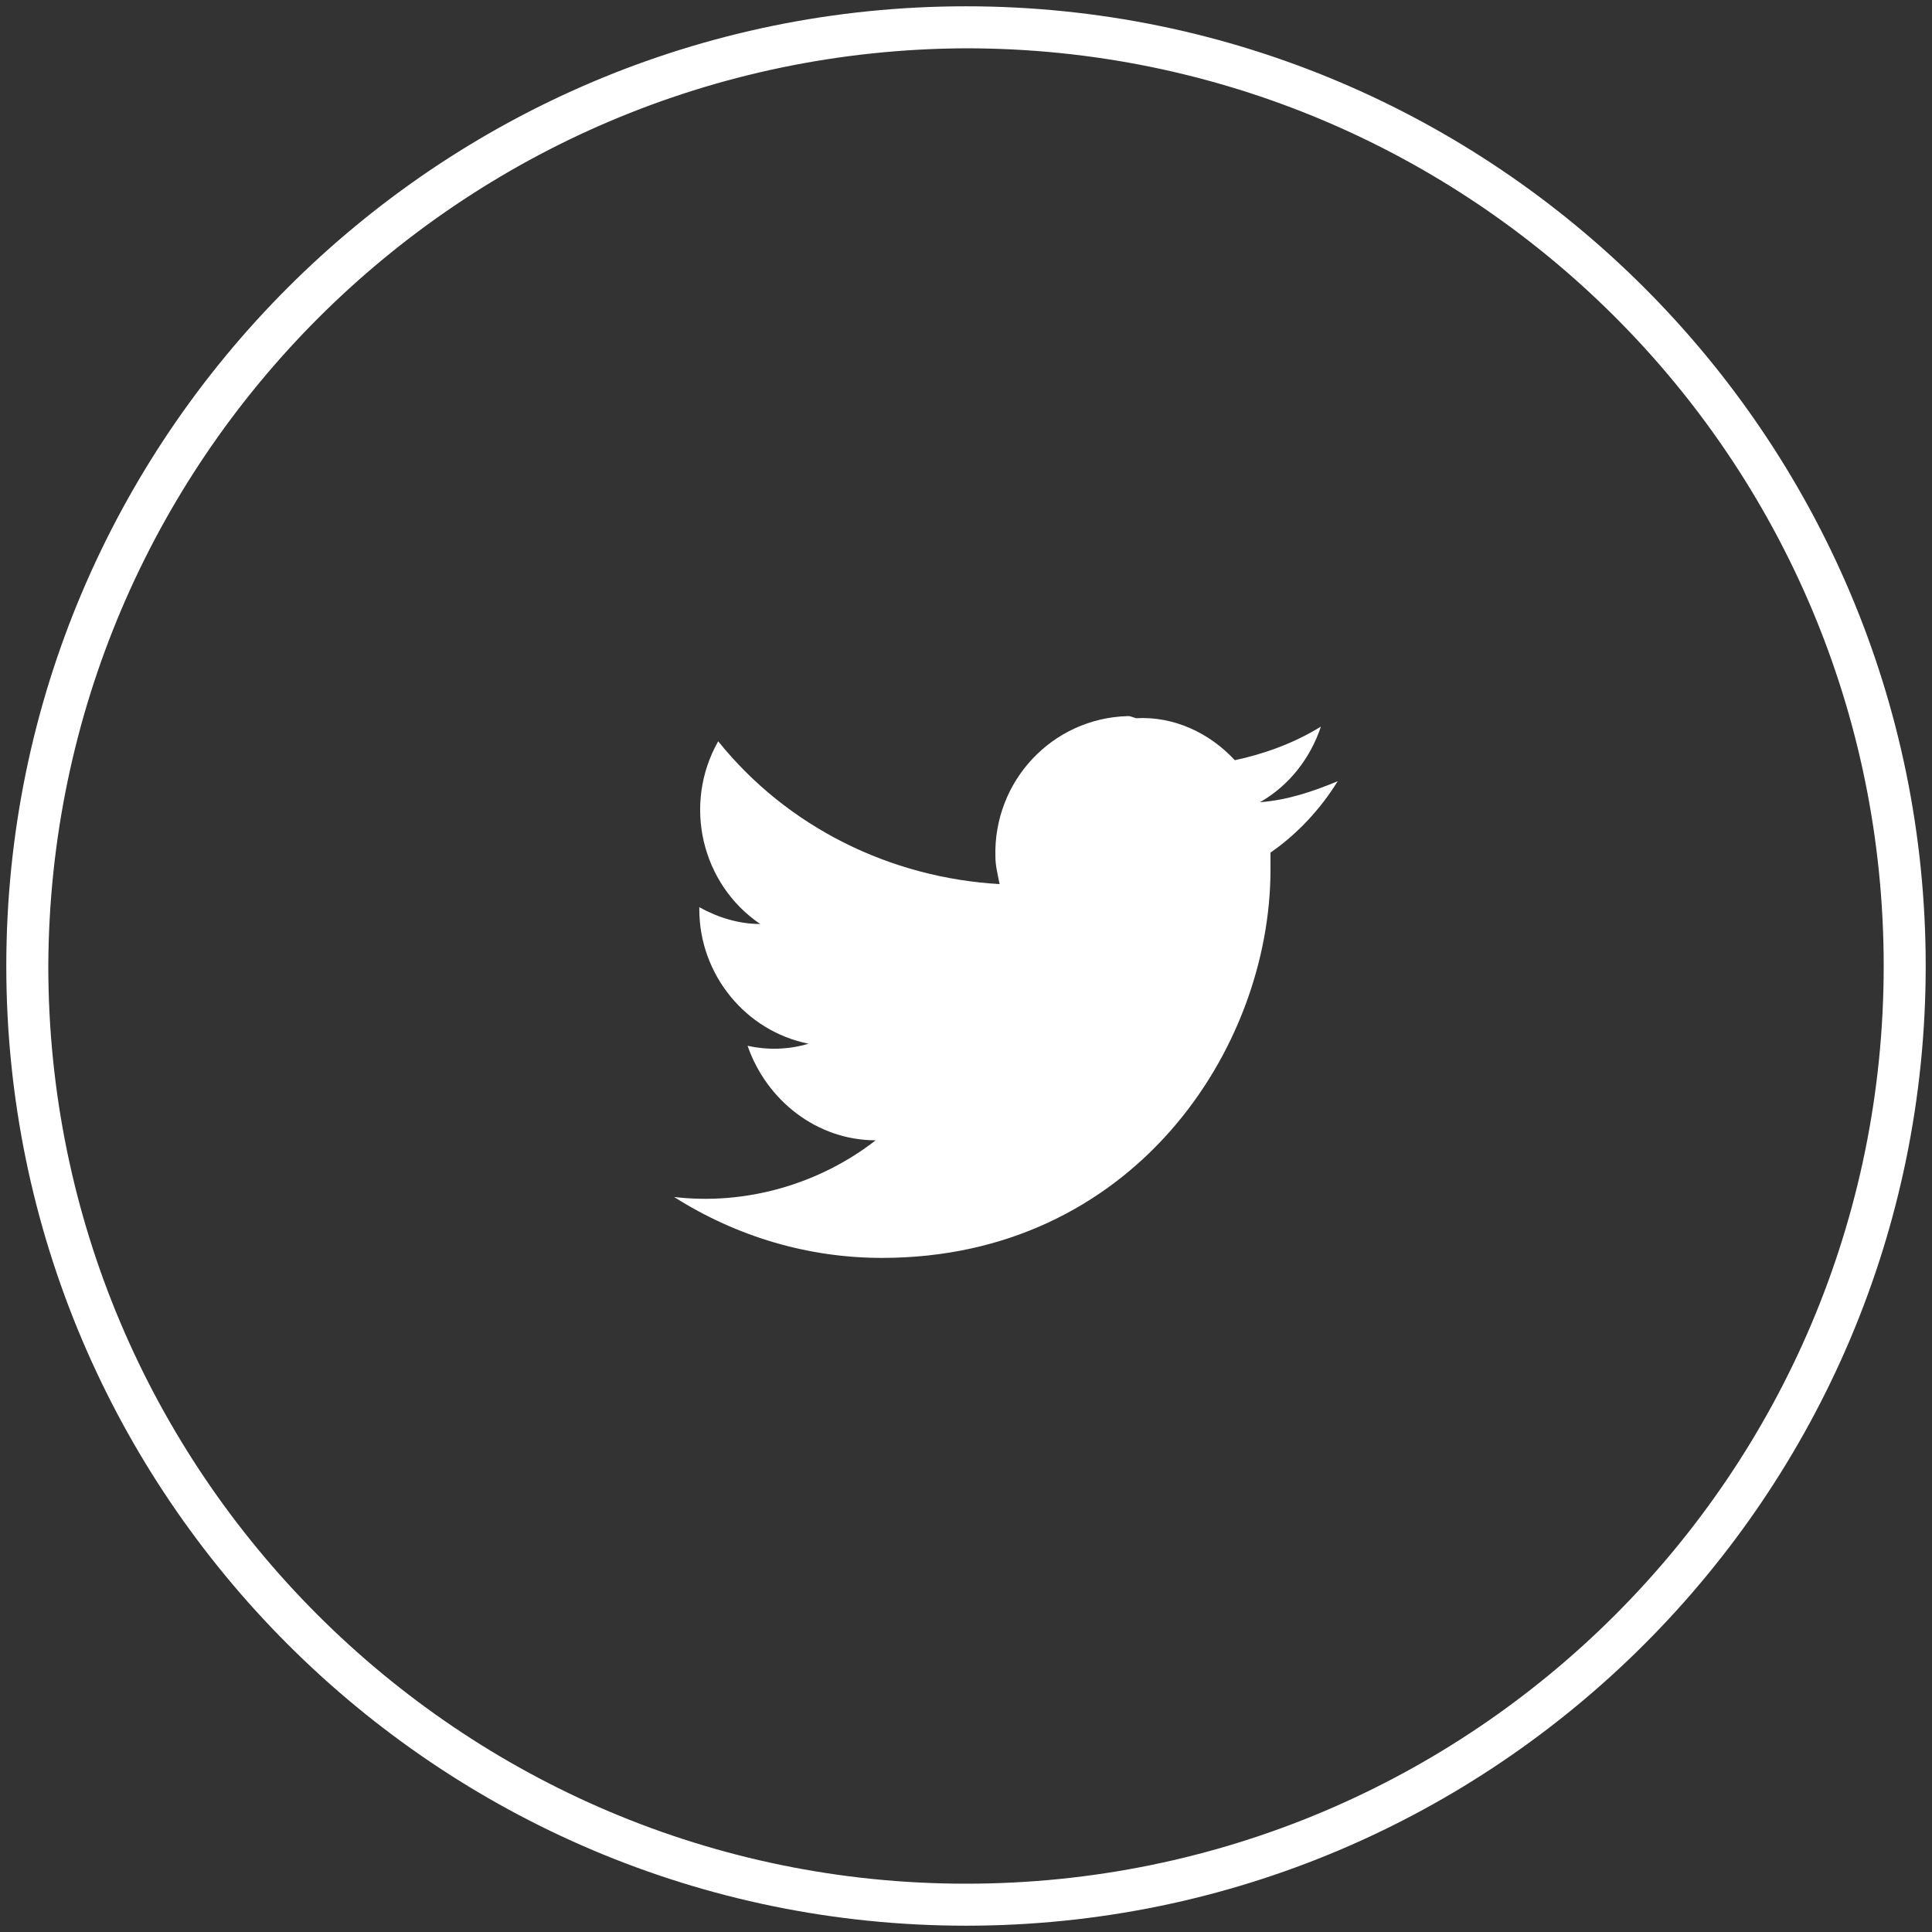 <?xml version="1.0" encoding="utf-8"?>
<!-- Generator: Adobe Illustrator 24.2.1, SVG Export Plug-In . SVG Version: 6.00 Build 0)  -->
<svg version="1.1" id="レイヤー_1" xmlns="http://www.w3.org/2000/svg" xmlns:xlink="http://www.w3.org/1999/xlink" x="0px"
	 y="0px" viewBox="0 0 92 92" style="enable-background:new 0 0 92 92;" xml:space="preserve">
<rect x="0" y="0" width="92" height="92" fill="#333333" stroke="none"/>
<style type="text/css">
	.st0{fill:#FFFFFF;}
</style>
<g>
	<path class="st0" d="M46,2.3c24.1,0,43.7,19.5,43.7,43.7S70.1,89.7,46,89.7S2.3,70.1,2.3,46C2.4,21.9,21.9,2.4,46,2.3 M46,0.3
		C20.8,0.3,0.3,20.8,0.3,46S20.8,91.7,46,91.7S91.7,71.2,91.7,46C91.7,20.8,71.2,0.3,46,0.3z"/>
	<path id="rect2989" class="st0" d="M53.7,34.1c-3.6,0.1-6.4,3.1-6.3,6.7c0,0.4,0.1,0.8,0.2,1.3c-5.2-0.3-10.1-2.7-13.4-6.8
		c-1.7,3-0.8,6.8,2,8.7c-1,0-2-0.3-2.9-0.8c0,0,0,0.1,0,0.1c0,3.1,2.2,5.8,5.2,6.4c-1,0.3-2,0.3-2.9,0.1c0.9,2.6,3.3,4.5,6.1,4.5
		c-2.7,2.1-6.2,3.1-9.6,2.7c3,1.9,6.4,2.9,9.9,2.9c11.9,0,18.5-9.9,18.5-18.5c0-0.3,0-0.6,0-0.8c1.3-0.9,2.4-2.1,3.2-3.4
		c-1.2,0.5-2.4,0.9-3.7,1c1.4-0.8,2.4-2.1,2.9-3.6c-1.3,0.8-2.7,1.3-4.1,1.6c-1.2-1.3-2.9-2.1-4.7-2C53.8,34.1,53.8,34.1,53.7,34.1
		L53.7,34.1z"/>
</g>
</svg>

